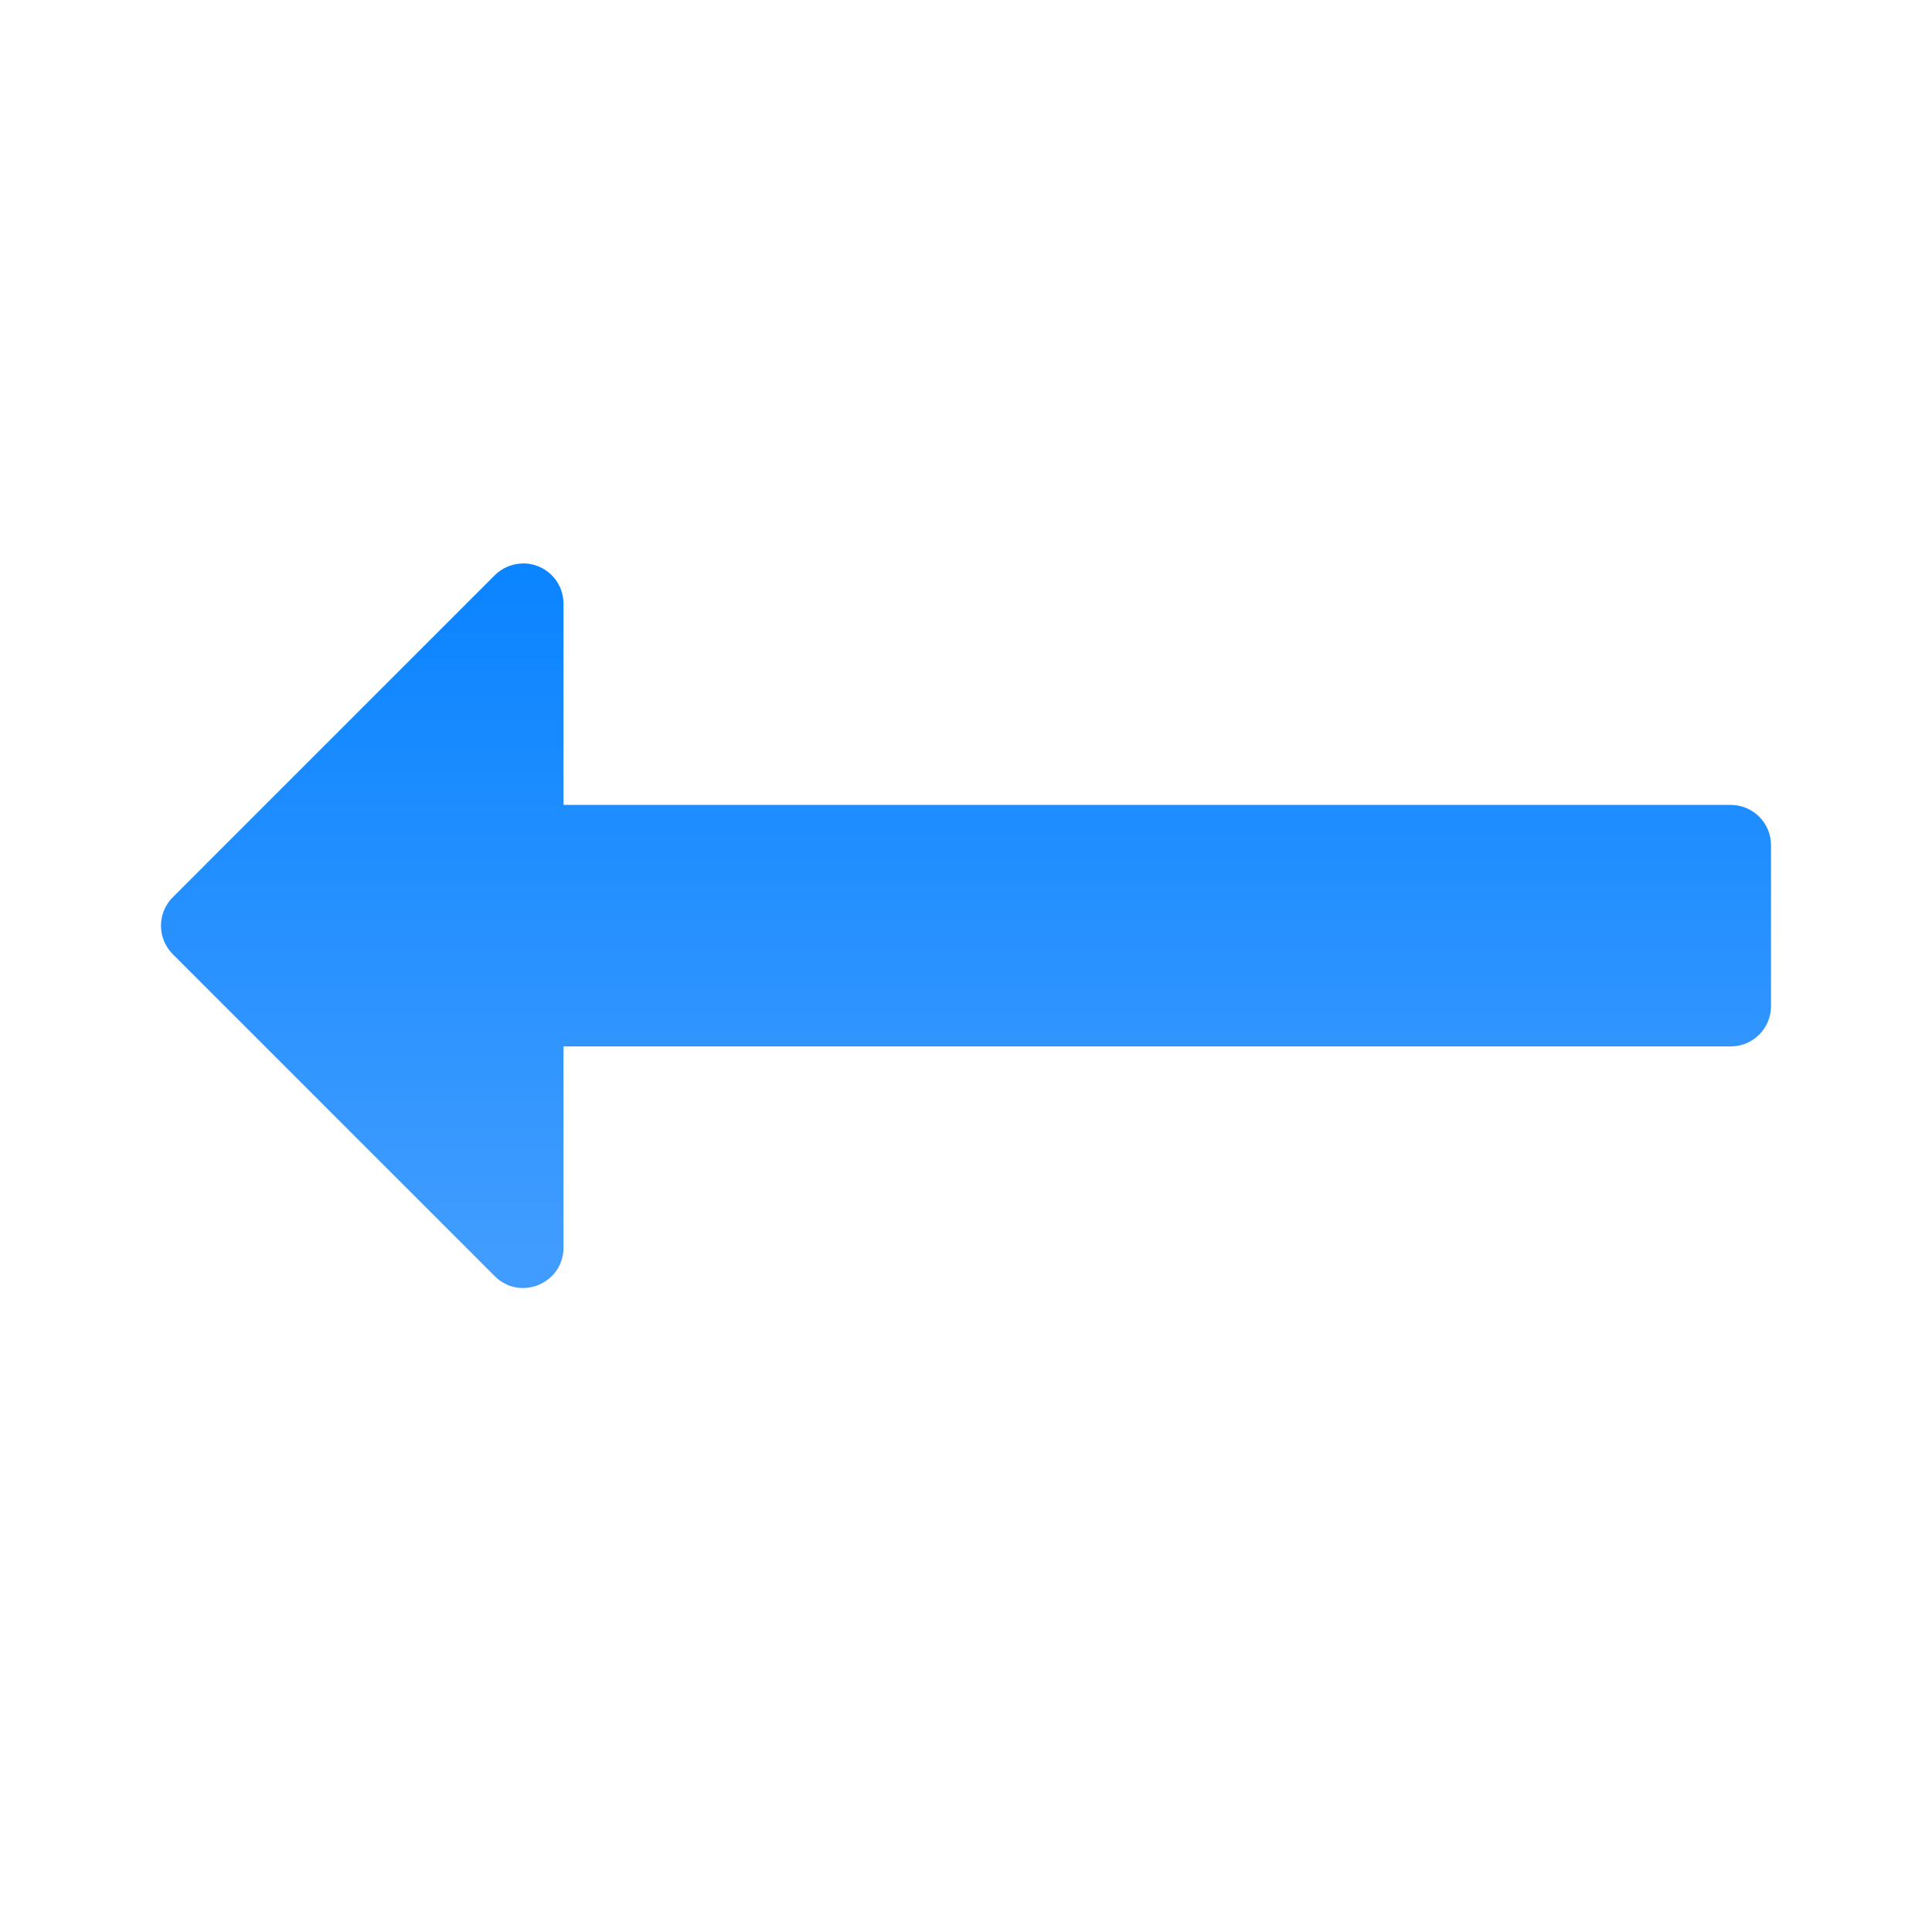 <svg viewBox="0 0 24 24" xmlns="http://www.w3.org/2000/svg" xmlns:xlink="http://www.w3.org/1999/xlink"><linearGradient id="a" gradientUnits="userSpaceOnUse" x1="18" x2="18" y1="15.5" y2="7"><stop offset="0" stop-color="#409cff"/><stop offset="1" stop-color="#0a84ff"/></linearGradient><path d="m6.484 7c-.127.004-.248.056-.338.146l-4 4c-.195.195-.195.512 0 .707l4 4c.315.315.853.092.854-.354v-2.5h14.5c.276-0.0.5-.224.5-.5v-2c-0-.276-.224-.5-.5-.5h-14.5v-2.5c0-.282-.233-.509-.516-.5z" fill="url(#a)"/></svg>